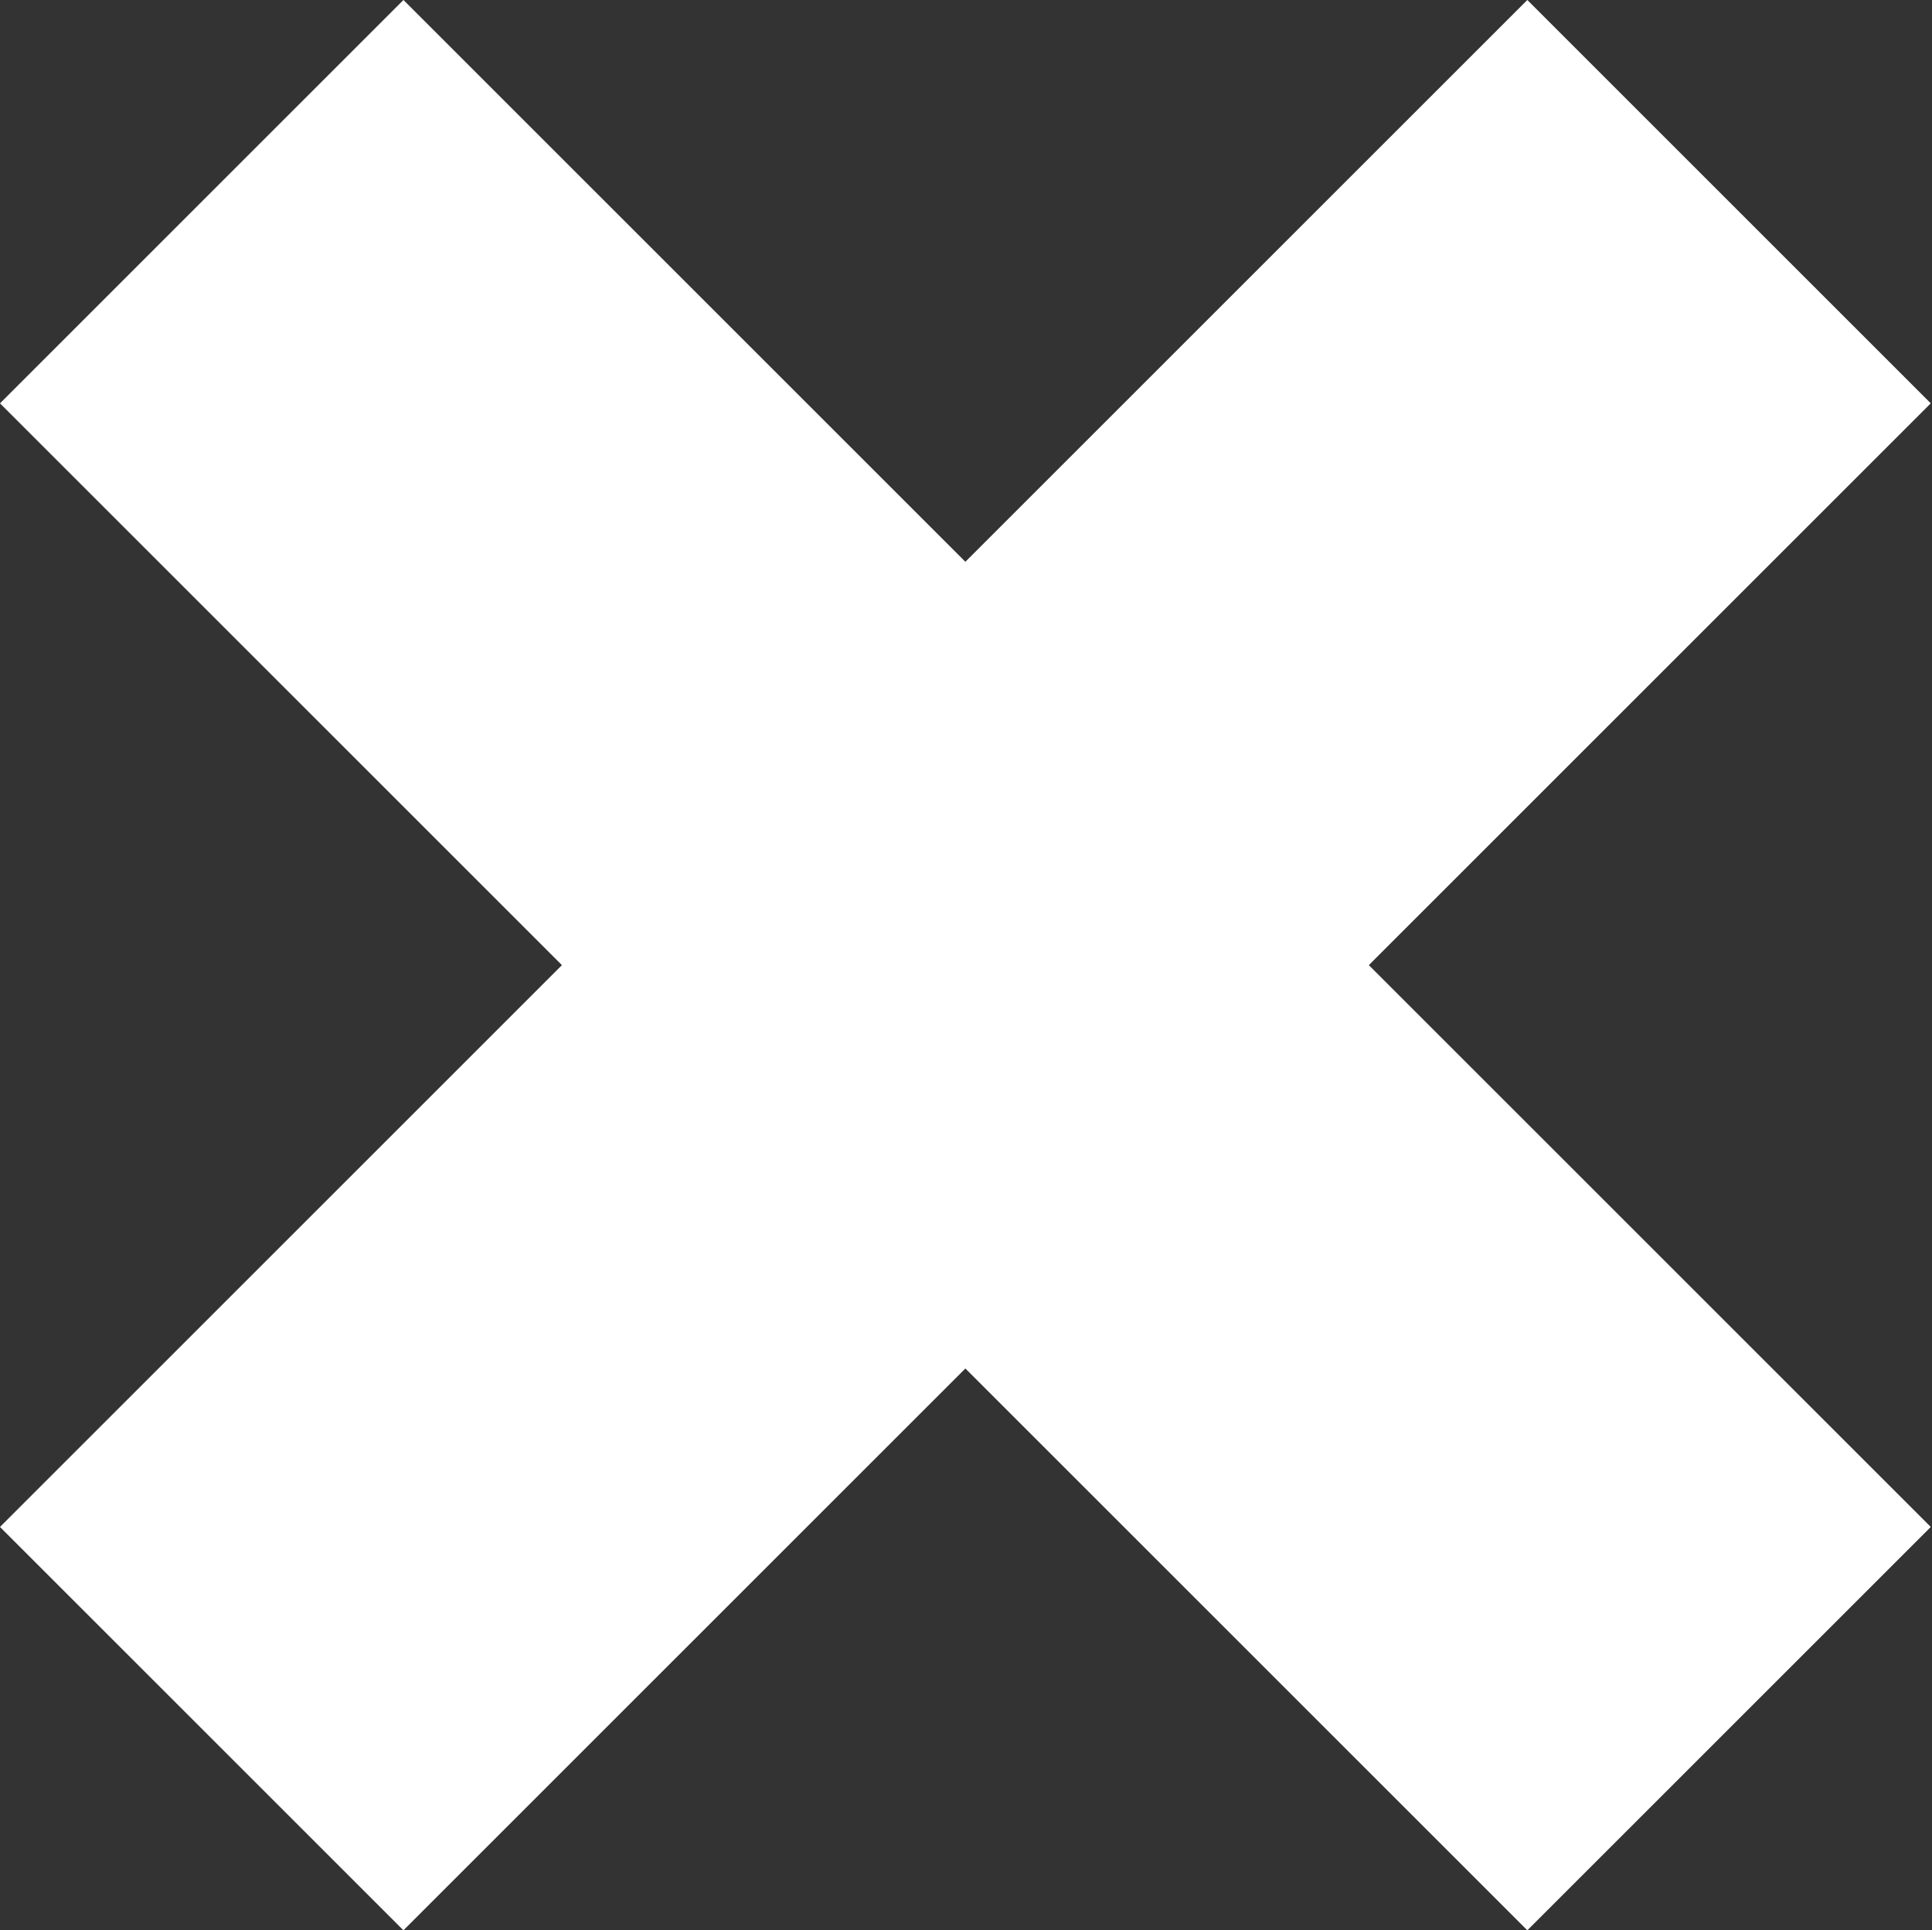 <svg id="Ebene_1" data-name="Ebene 1" xmlns="http://www.w3.org/2000/svg" viewBox="0 0 278.82 278.64"><rect x="0" y="0" width="278.82" height="278.64" fill="#333333" stroke="none"/><rect fill="#ffffff" x="98.15" y="-16.54" width="82.34" height="311.72" transform="translate(139.32 -57.71) rotate(45)"/><rect fill="#ffffff" x="98.15" y="-16.54" width="82.34" height="311.72" transform="translate(336.35 139.32) rotate(135)"/></svg>
